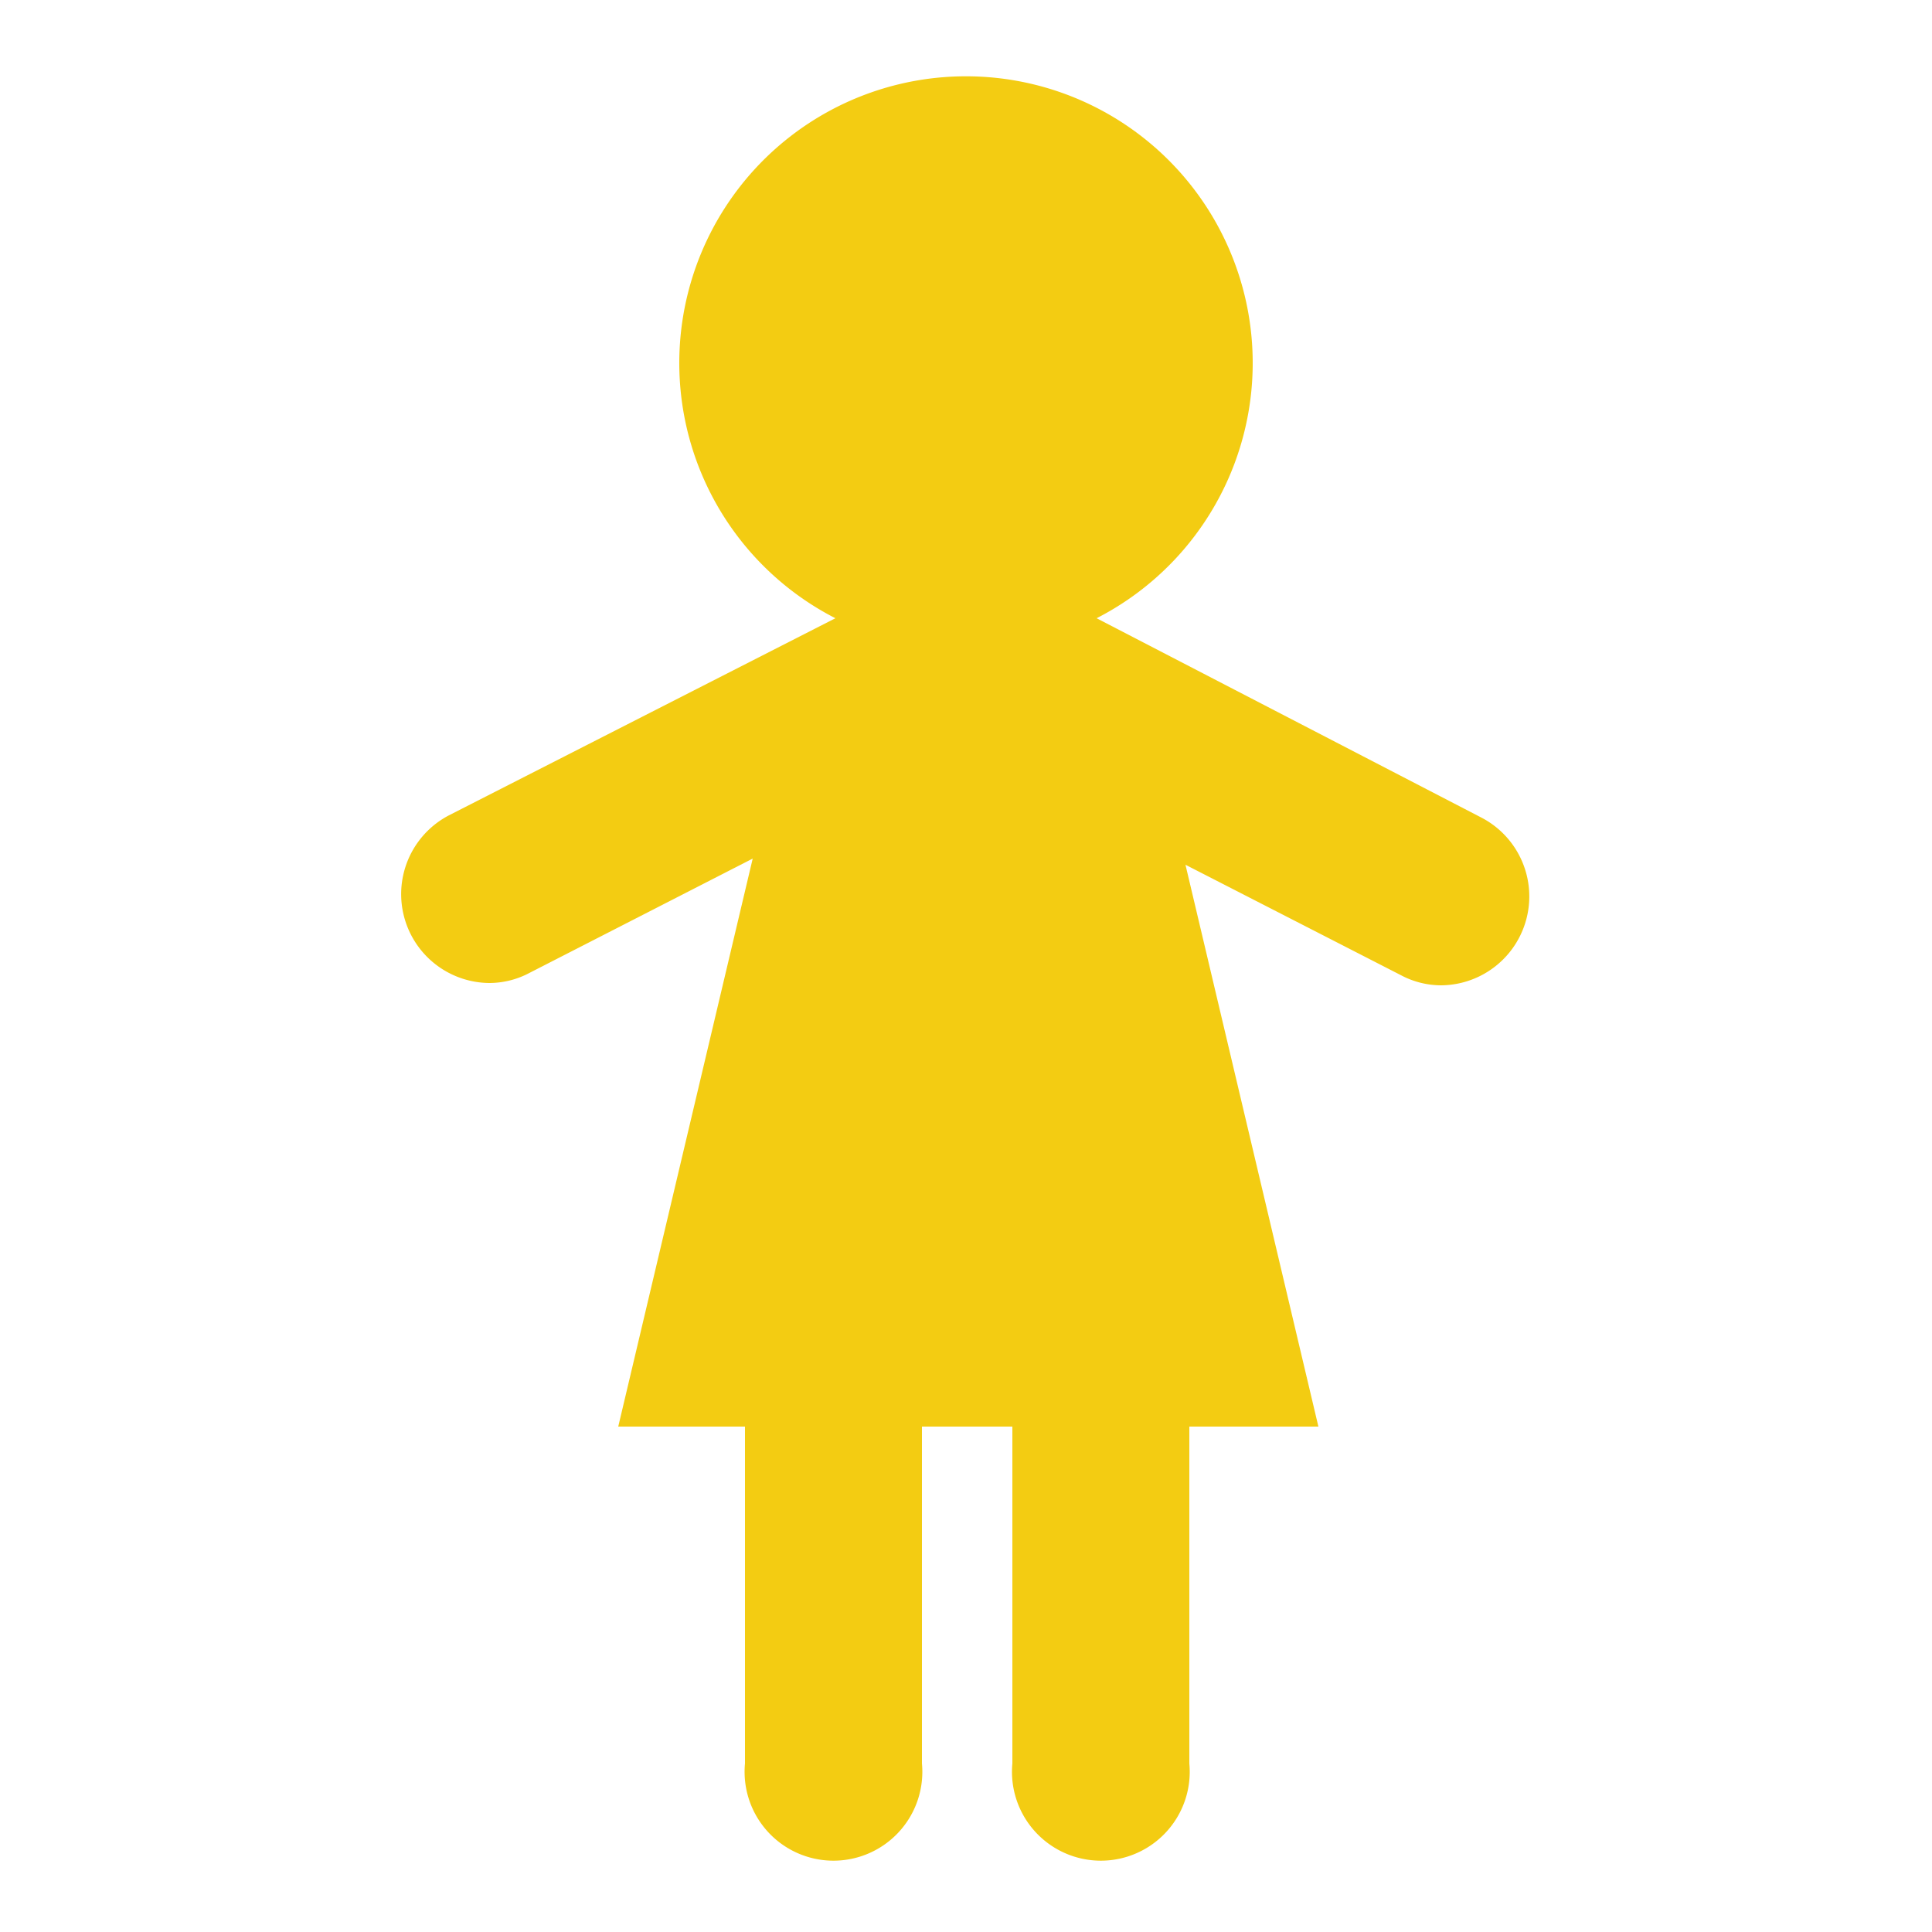 <svg id="91b3262d-b8bc-4eec-a8d7-640b2d207ea4" data-name="Capa 1" xmlns="http://www.w3.org/2000/svg" viewBox="0 0 25 25"><defs><style>.\33 ef9a4ae-8355-42e7-9299-f521ea1309a6{fill:#f3cc12;}</style></defs><title>ico-mujeres</title><path class="3ef9a4ae-8355-42e7-9299-f521ea1309a6" d="M19.17,10.58,14.19,8a3.71,3.71,0,1,0-3.38,0l-5,2.55a1.15,1.15,0,0,0,.52,2.17,1.11,1.11,0,0,0,.52-.13l2.89-1.48L8,18.46H9.64v4.36a1.15,1.15,0,1,0,2.29,0V18.46H13.1v4.36a1.15,1.15,0,1,0,2.29,0V18.46h1.67l-1.72-7.27,2.79,1.43a1.11,1.11,0,0,0,.52.13,1.15,1.15,0,0,0,.52-2.17Z"/></svg>